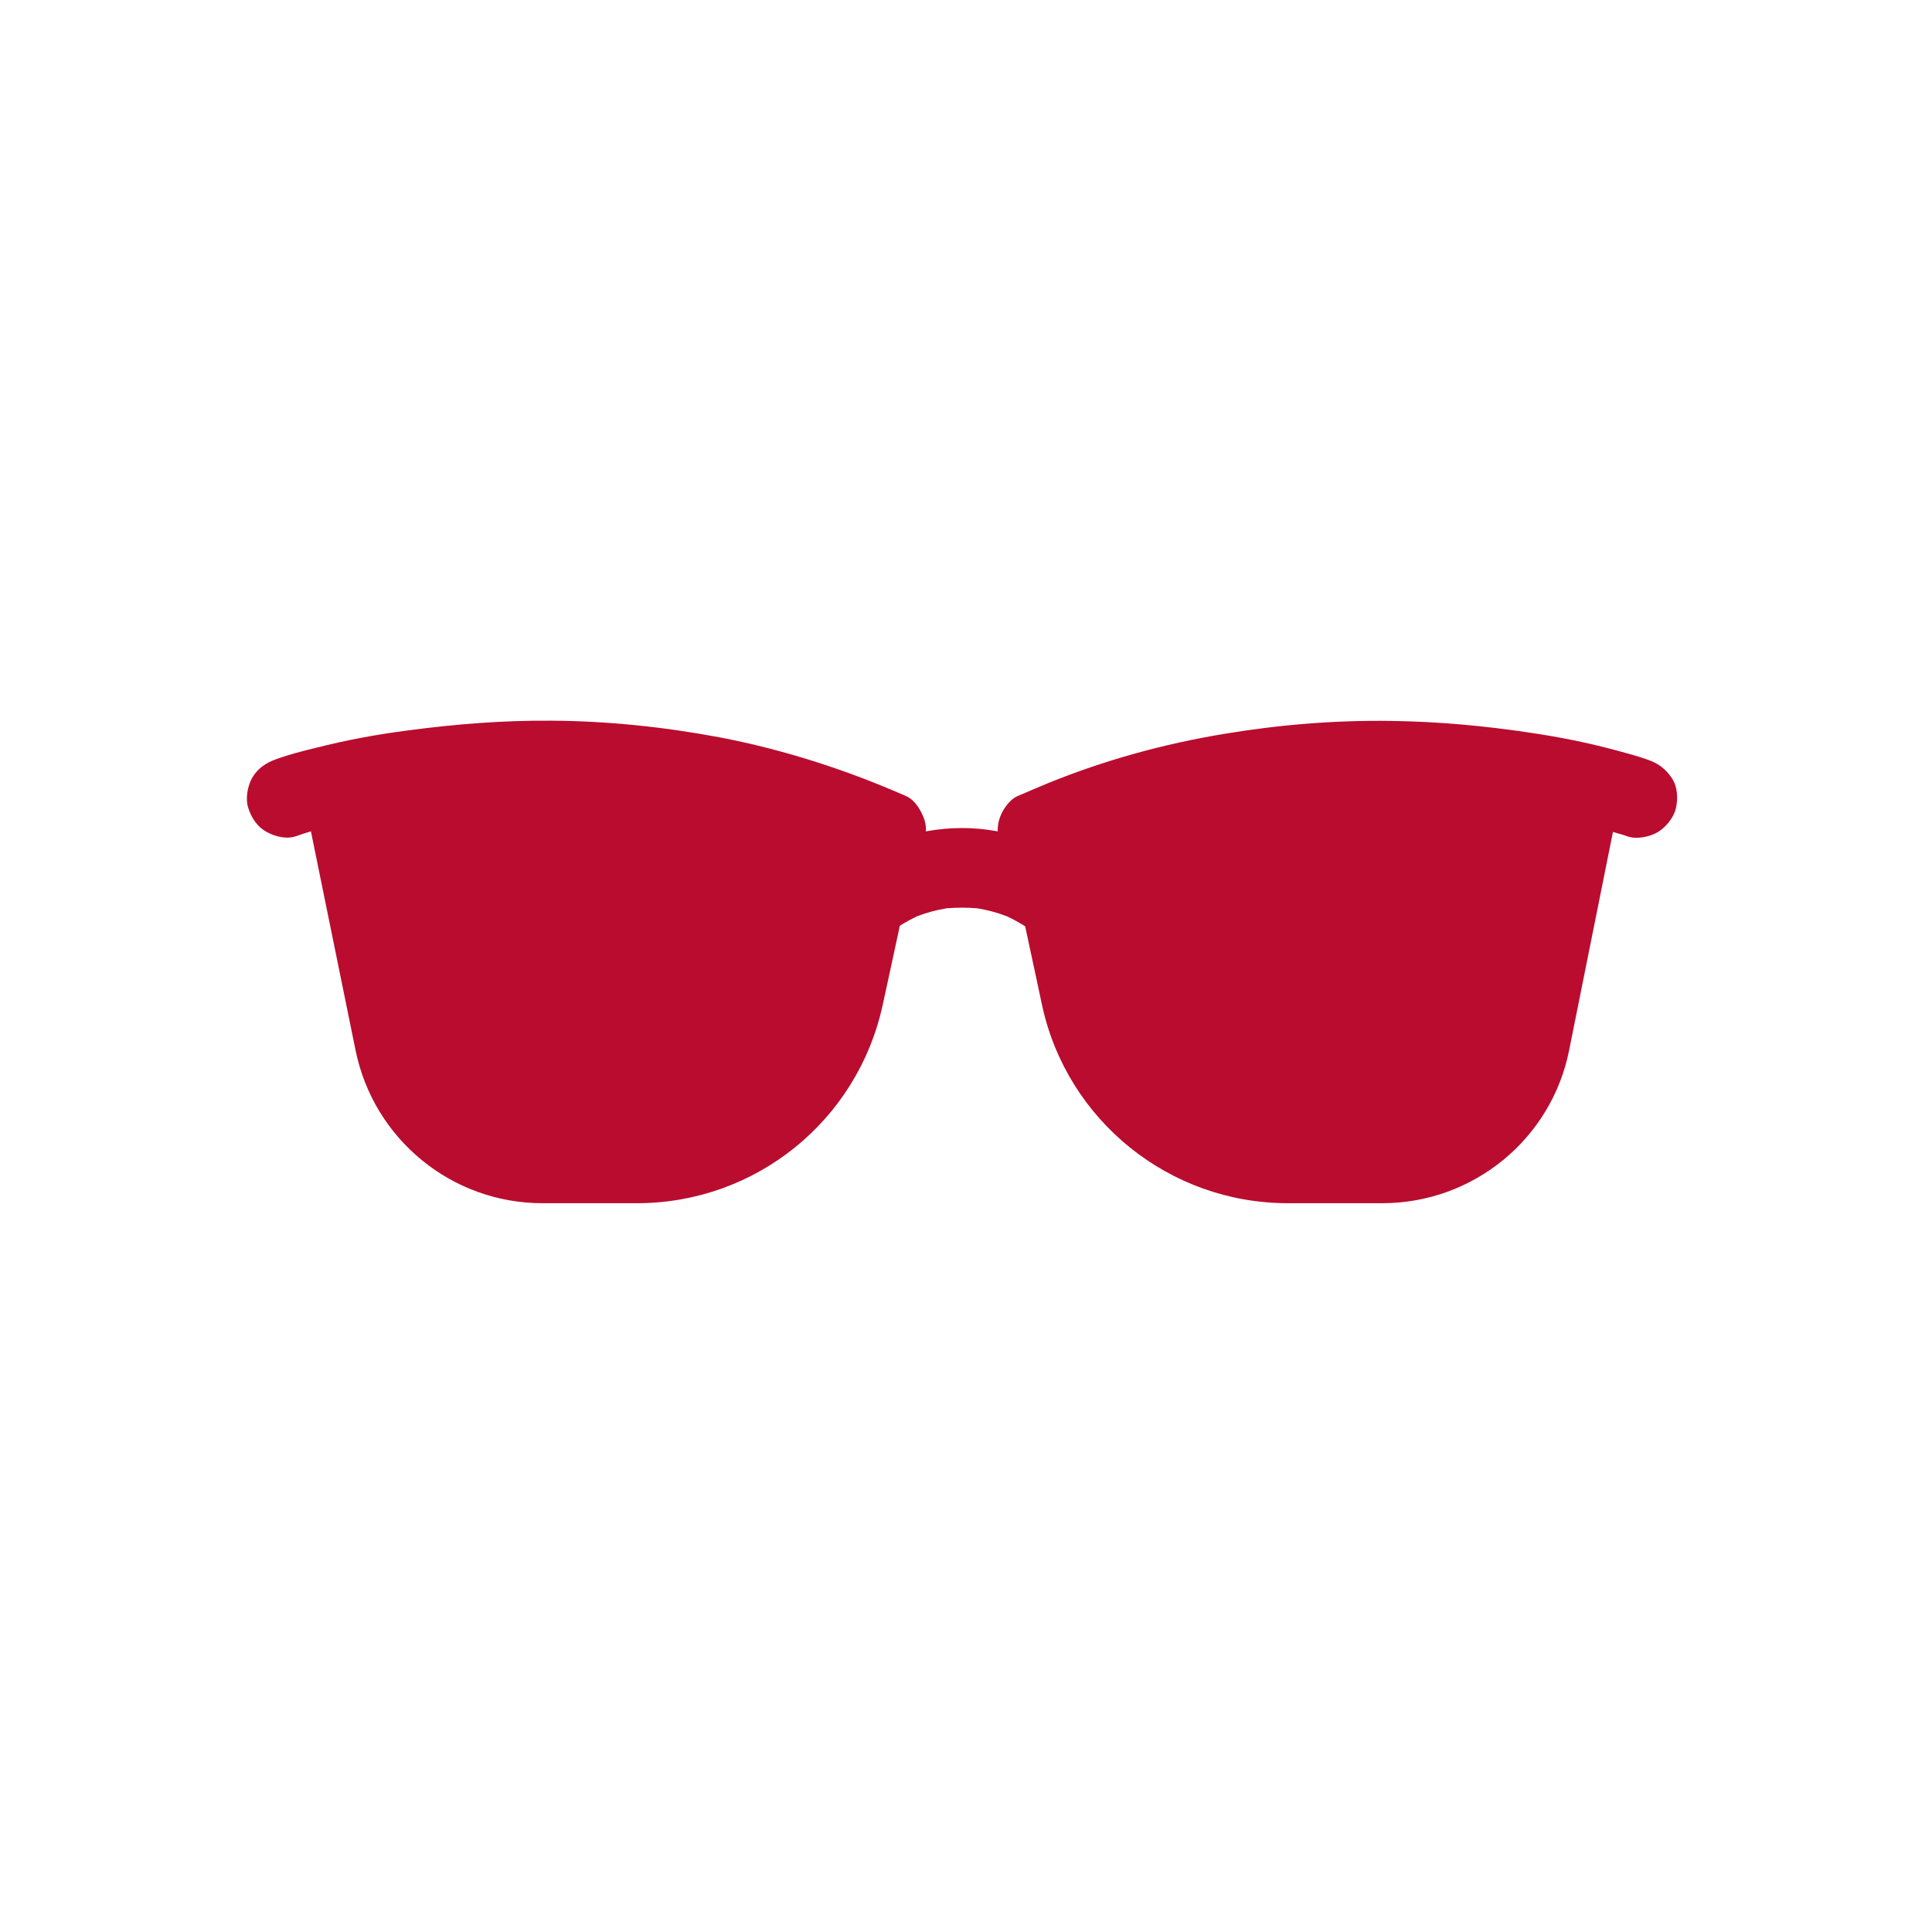 <svg xmlns="http://www.w3.org/2000/svg" xmlns:xlink="http://www.w3.org/1999/xlink" width="150" zoomAndPan="magnify" viewBox="0 0 112.5 112.5" height="150" preserveAspectRatio="xMidYMid meet" version="1.0"><defs><clipPath id="c6bde2337e"><path d="M 14.277 41.891 L 97.902 41.891 L 97.902 70.266 L 14.277 70.266 Z M 14.277 41.891 " clip-rule="nonzero"/></clipPath></defs><g clip-path="url(#c6bde2337e)"><path fill="#ba0c2f" d="M 97.586 47.078 C 97.449 47.625 97 48.176 96.52 48.461 C 96.035 48.742 95.285 48.891 94.738 48.691 C 94.602 48.641 94.453 48.594 94.32 48.559 C 94.188 48.527 94.055 48.477 93.922 48.441 L 91.371 61.152 C 90.34 66.332 85.777 70.062 80.496 70.062 L 74.984 70.062 C 68.09 70.062 62.125 65.246 60.676 58.52 C 60.676 58.52 60.211 56.32 59.695 53.938 C 59.344 53.723 58.996 53.523 58.629 53.355 C 58.078 53.141 57.496 52.988 56.914 52.891 C 56.312 52.84 55.715 52.84 55.113 52.891 C 54.531 52.988 53.949 53.141 53.398 53.355 C 53.051 53.523 52.715 53.707 52.398 53.906 C 51.883 56.305 51.398 58.52 51.398 58.52 C 49.934 65.266 43.988 70.062 37.094 70.062 L 31.582 70.062 C 26.301 70.062 21.754 66.332 20.703 61.152 L 18.105 48.41 C 17.84 48.492 17.559 48.574 17.289 48.676 C 16.707 48.891 16.043 48.727 15.523 48.441 C 14.992 48.16 14.641 47.625 14.461 47.059 C 14.277 46.512 14.41 45.777 14.691 45.277 C 15.008 44.746 15.492 44.414 16.074 44.211 C 16.09 44.211 16.09 44.211 16.109 44.195 C 16.859 43.93 17.625 43.73 18.391 43.547 C 20.156 43.098 21.953 42.762 23.77 42.531 C 26.516 42.164 29.281 41.945 32.062 41.965 C 35.379 41.98 38.707 42.332 41.957 42.945 C 45.688 43.664 49.285 44.828 52.766 46.359 C 53.297 46.594 53.648 47.211 53.832 47.742 C 53.898 47.961 53.93 48.176 53.914 48.41 C 55.281 48.16 56.695 48.145 58.094 48.41 C 58.094 48.176 58.113 47.961 58.18 47.742 C 58.312 47.242 58.746 46.578 59.246 46.359 C 59.828 46.109 60.41 45.859 61.012 45.609 C 64.324 44.262 67.773 43.312 71.305 42.73 C 74.516 42.195 77.781 41.93 81.027 41.98 C 83.727 42.016 86.426 42.262 89.09 42.664 C 90.789 42.914 92.453 43.246 94.121 43.695 C 94.738 43.863 95.371 44.027 95.969 44.246 C 96.551 44.445 97 44.777 97.352 45.312 C 97.684 45.812 97.719 46.477 97.586 47.078 Z M 97.586 47.078 " fill-opacity="1" fill-rule="nonzero"/></g></svg>